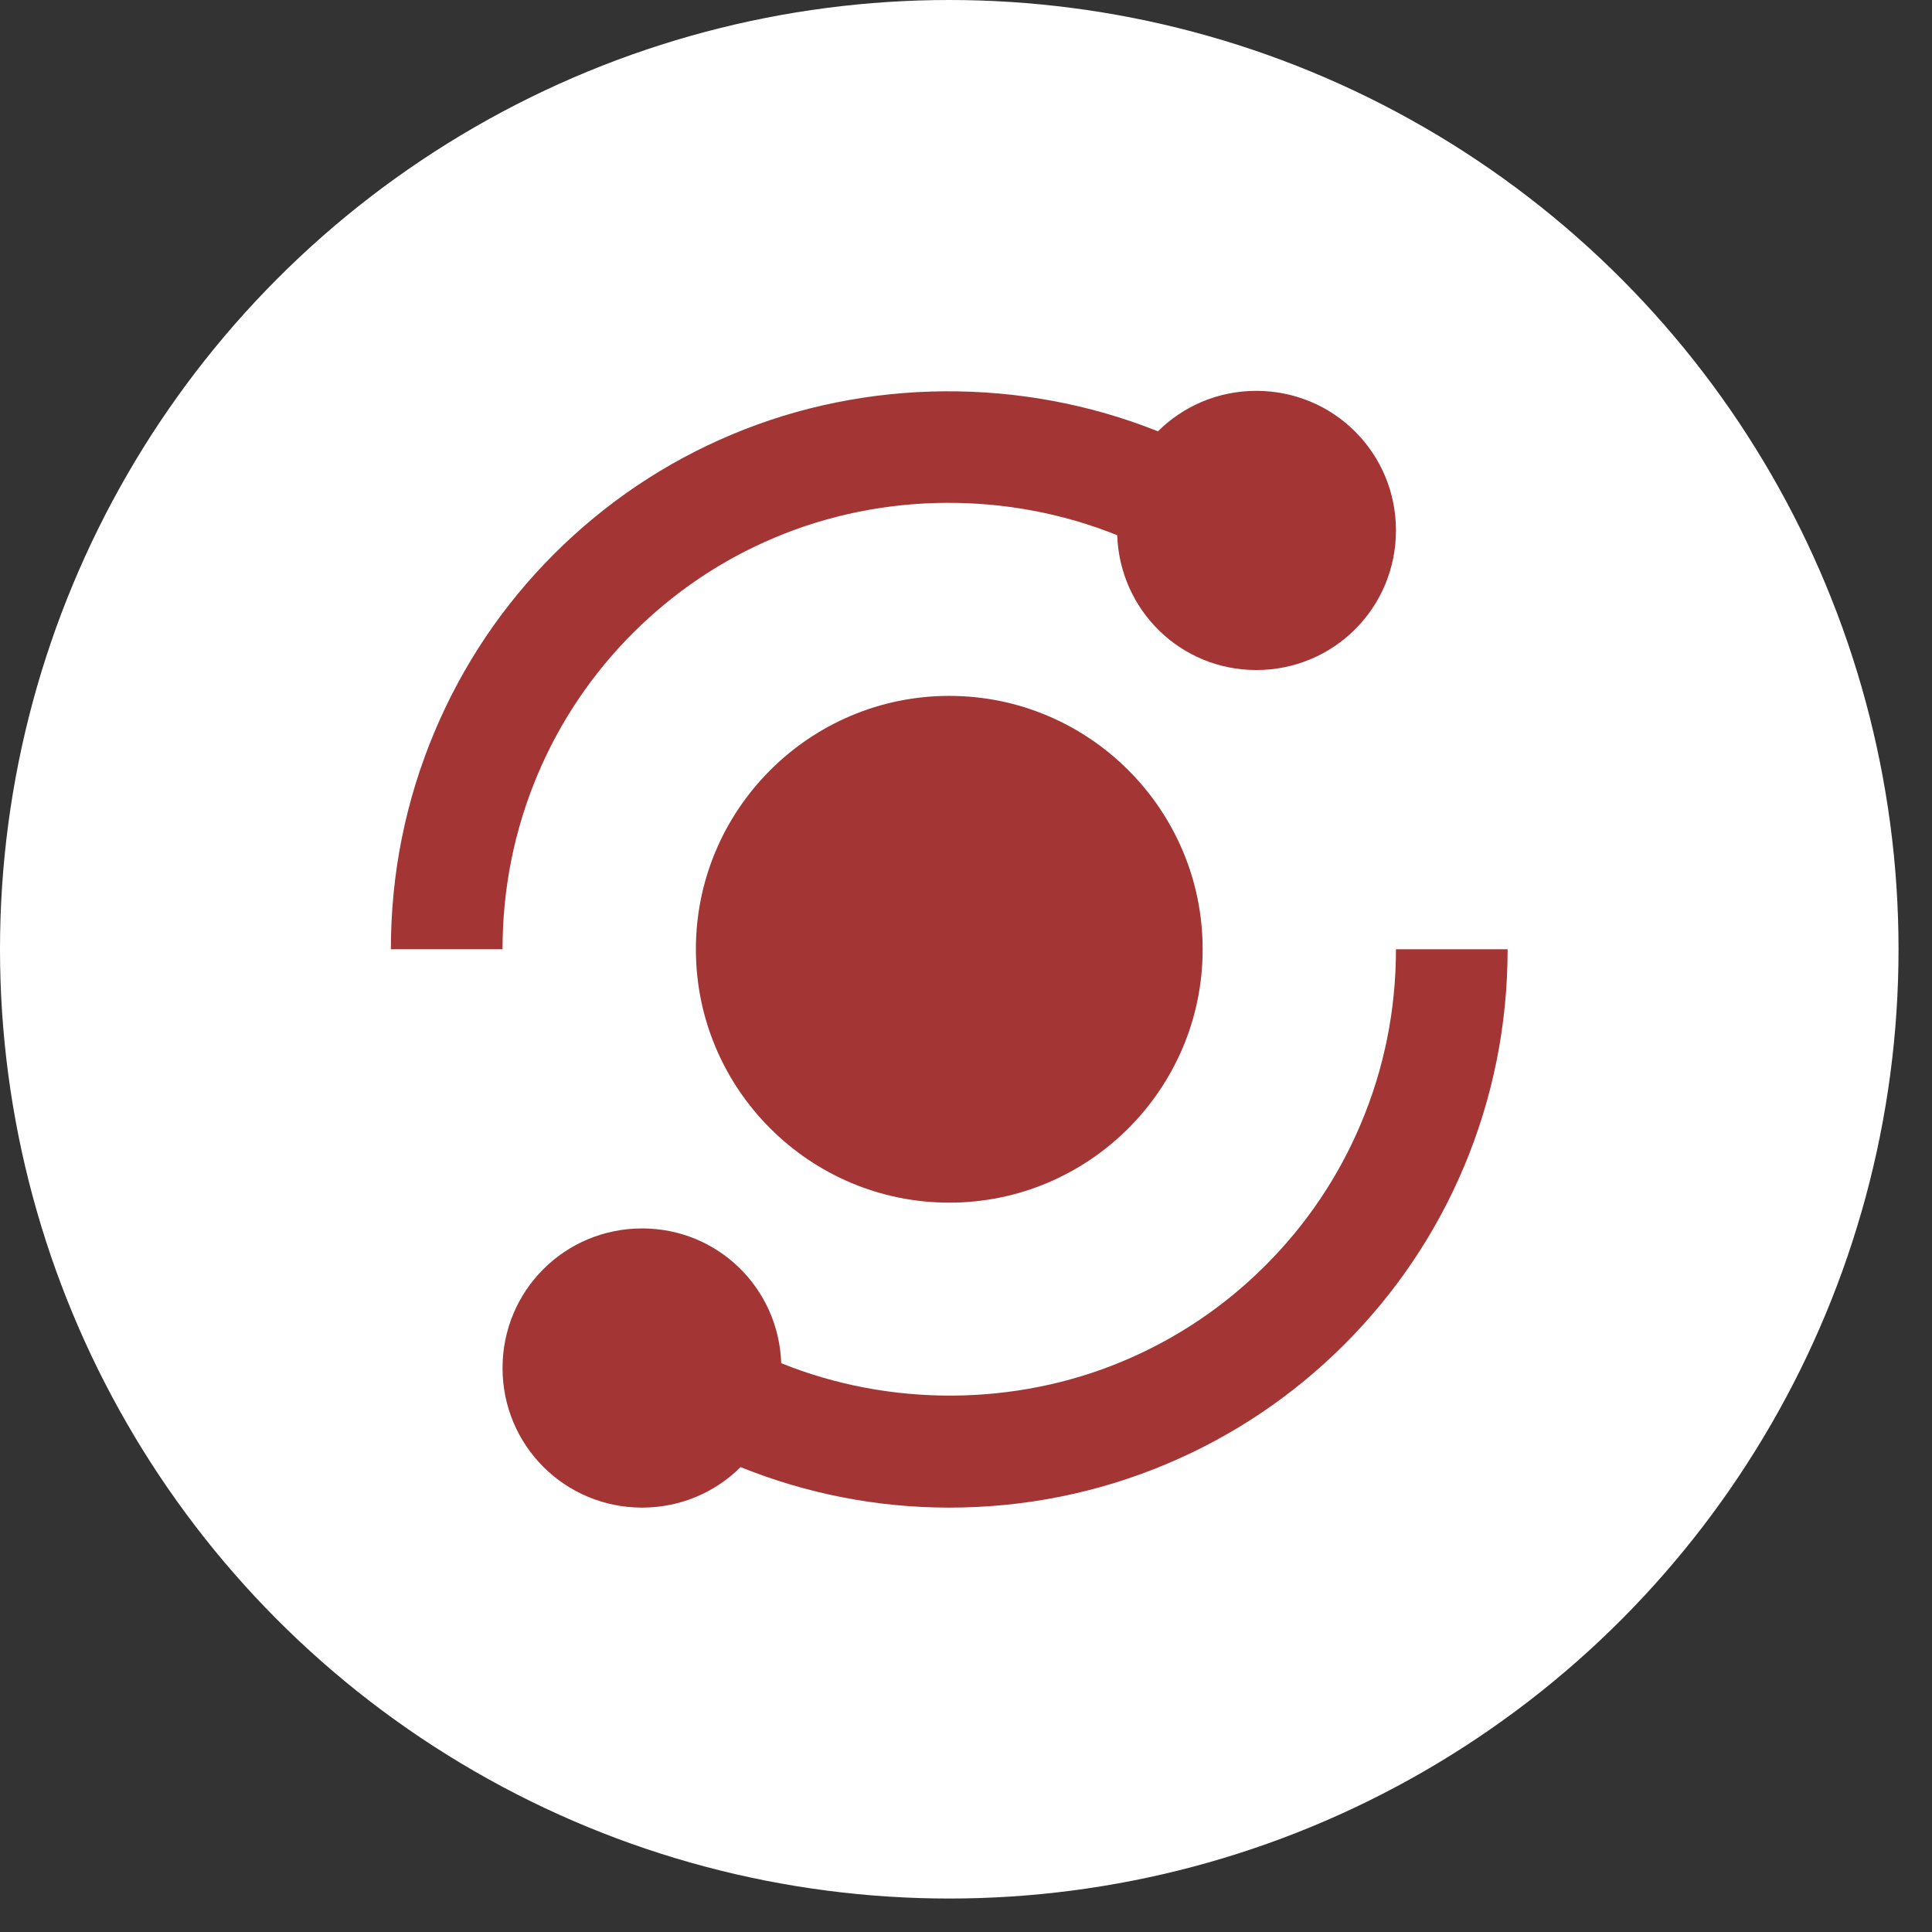 <svg width="53" height="53" viewBox="0 0 53 53" fill="none" xmlns="http://www.w3.org/2000/svg">
<rect x="0" y="0" width="53" height="53" fill="#333333" stroke="none"/>
<circle cx="26.041" cy="26.041" r="26.041" fill="white"/>
<path d="M14.745 21.257C15.361 19.796 16.243 18.486 17.364 17.365C18.492 16.239 19.802 15.357 21.258 14.746C24.222 13.496 27.663 13.479 30.648 14.683C30.72 16.743 32.388 18.381 34.465 18.381C36.588 18.381 38.295 16.674 38.295 14.551C38.295 12.428 36.588 10.722 34.465 10.722C33.41 10.722 32.456 11.145 31.765 11.832C28.041 10.342 23.764 10.365 20.07 11.923C18.247 12.688 16.608 13.791 15.198 15.199C13.795 16.601 12.694 18.24 11.924 20.067C11.127 21.956 10.723 23.966 10.723 26.04H13.786C13.786 24.376 14.109 22.768 14.745 21.257ZM37.334 30.822C36.72 32.28 35.838 33.591 34.715 34.714C33.592 35.837 32.281 36.719 30.821 37.334C27.856 38.584 24.415 38.6 21.431 37.396C21.361 35.336 19.693 33.699 17.616 33.699C15.492 33.699 13.786 35.405 13.786 37.528C13.786 39.651 15.492 41.358 17.616 41.358C18.671 41.358 19.625 40.935 20.316 40.247C22.134 40.978 24.057 41.358 26.041 41.358C28.114 41.358 30.123 40.953 32.01 40.158C33.836 39.388 35.476 38.285 36.881 36.88C38.286 35.475 39.389 33.837 40.159 32.011C40.954 30.122 41.358 28.114 41.358 26.04H38.295C38.295 27.702 37.972 29.31 37.334 30.822Z" fill="#A33635"/>
<path d="M26.041 19.09C22.209 19.09 19.09 22.209 19.09 26.041C19.09 29.874 22.209 32.992 26.041 32.992C29.874 32.992 32.992 29.874 32.992 26.041C32.992 22.209 29.874 19.09 26.041 19.09Z" fill="#A33635"/>
</svg>
